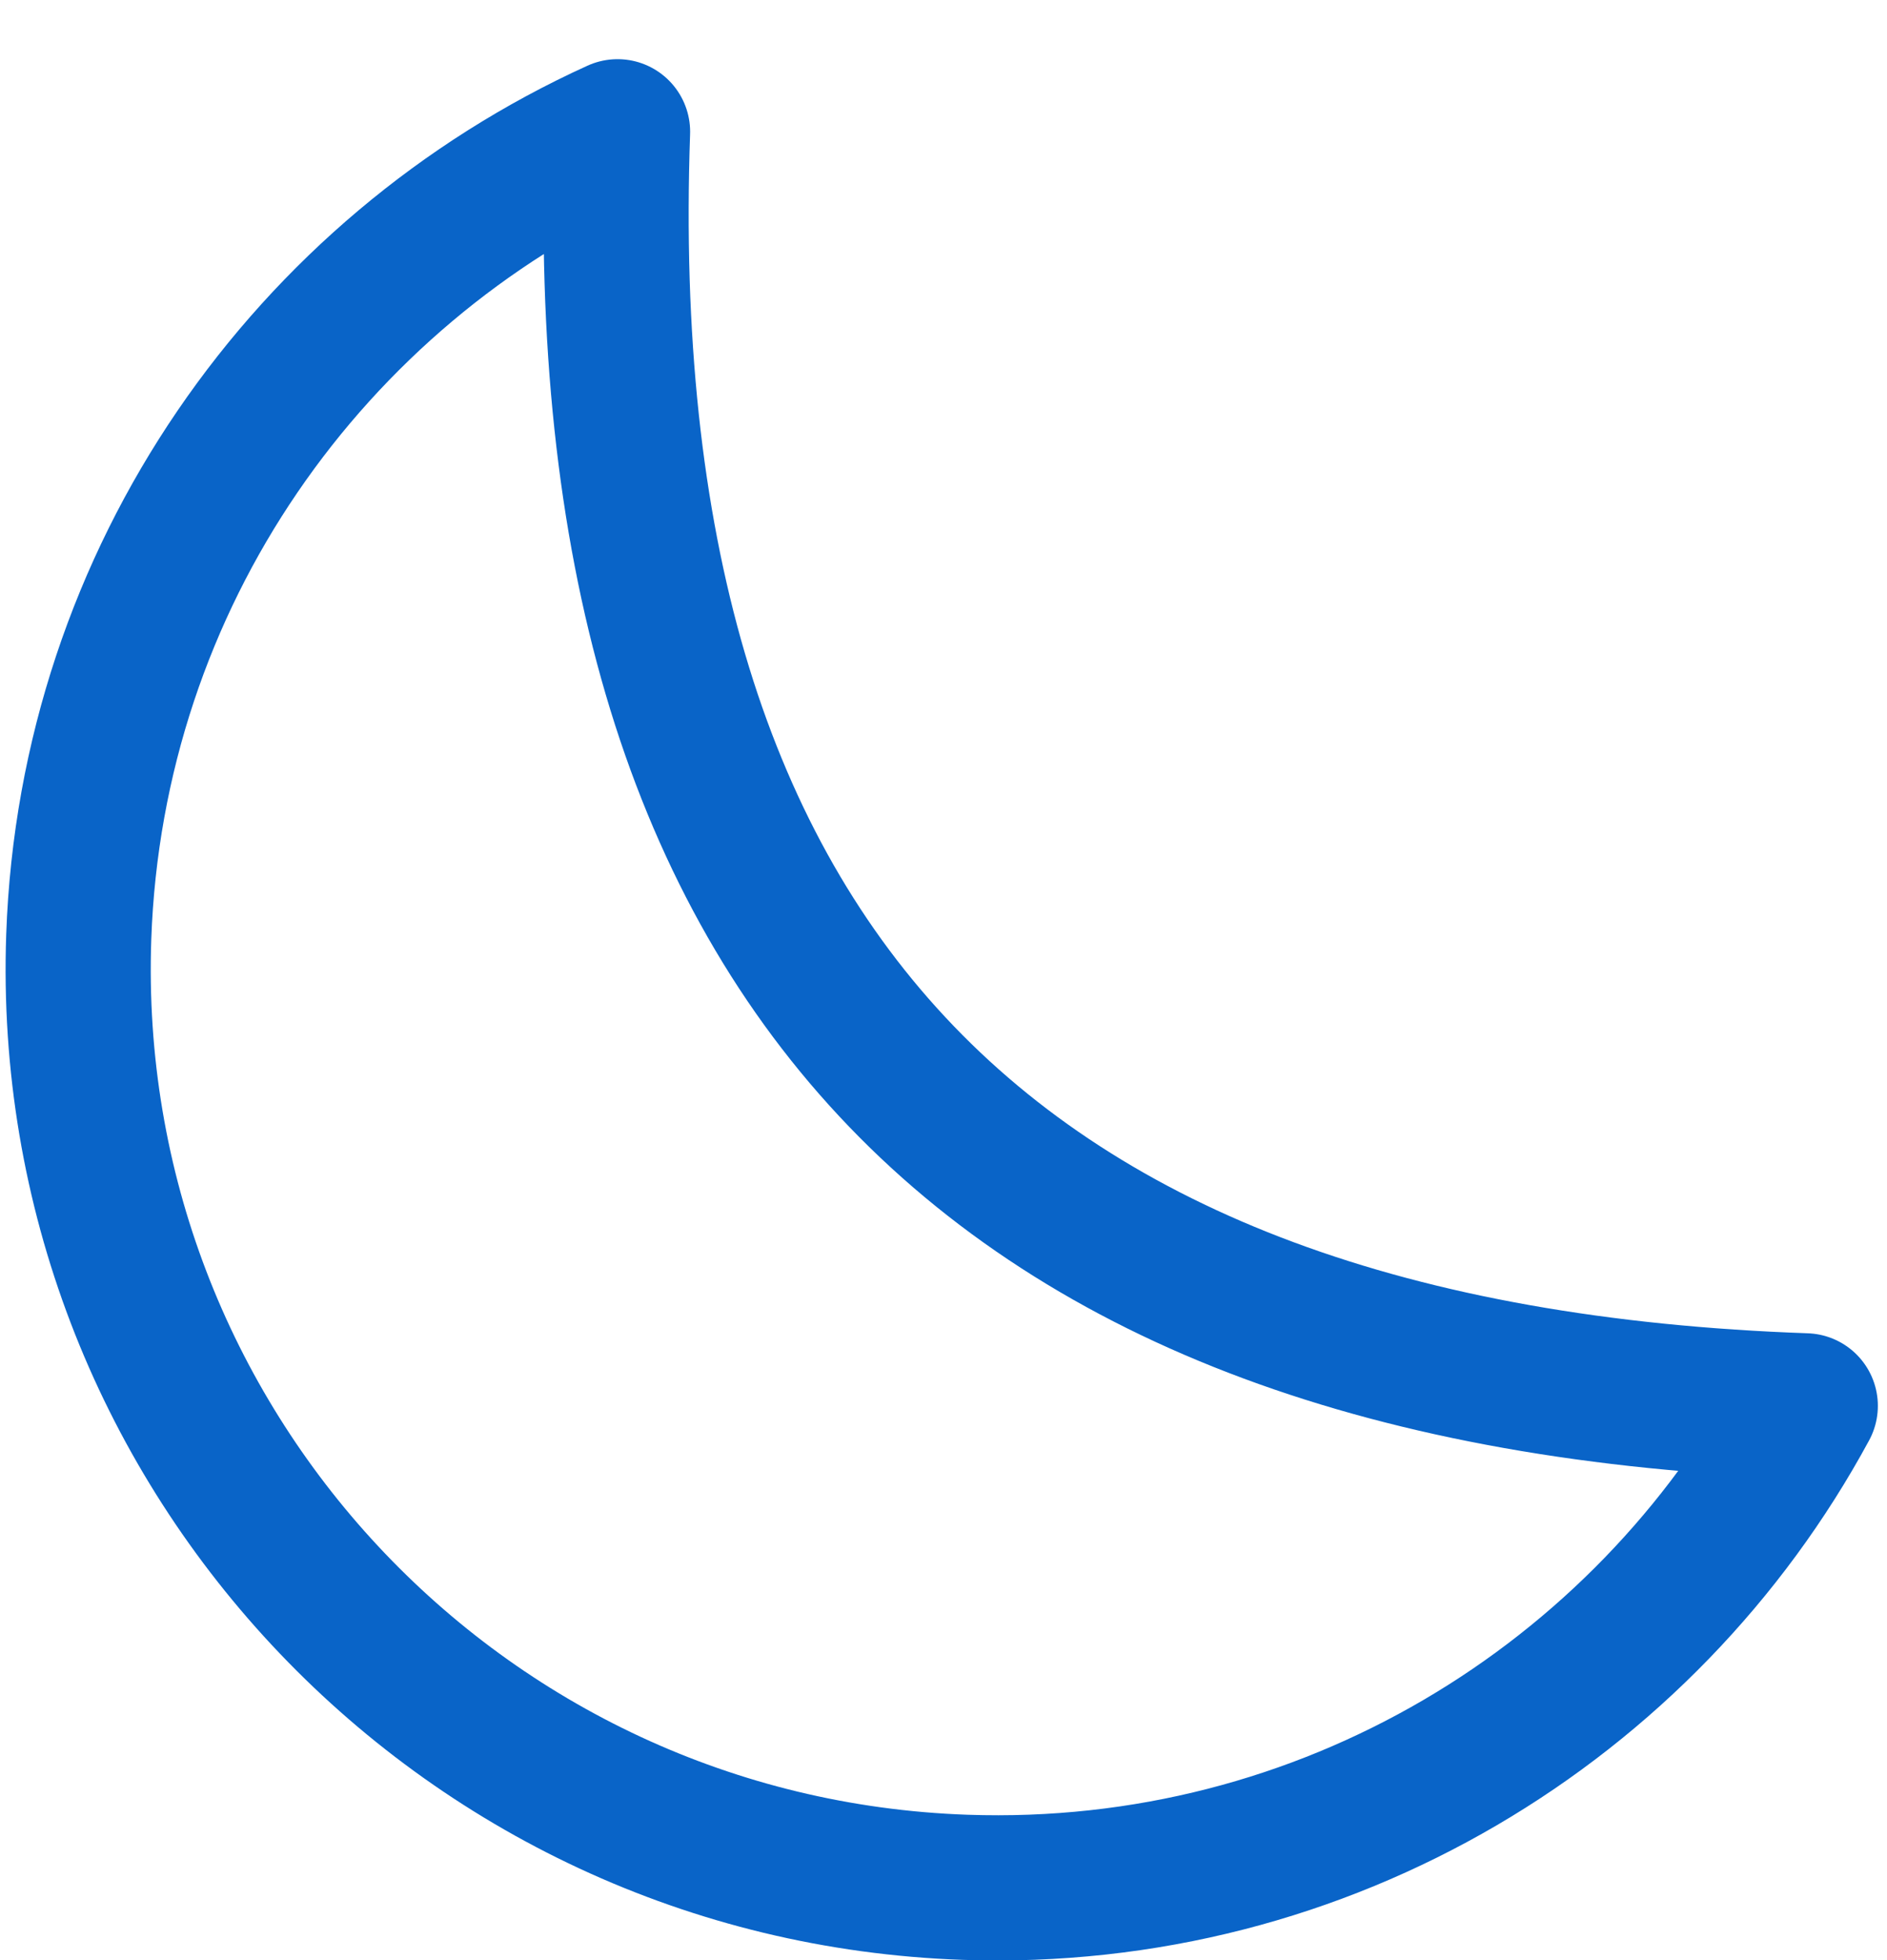 <?xml version="1.0" encoding="UTF-8"?> <svg xmlns="http://www.w3.org/2000/svg" width="26" height="27" viewBox="0 0 26 27" fill="none"><path d="M1.085 12.905C0.841 19.891 6.307 25.753 13.294 25.997C18.261 26.17 22.659 23.458 24.874 19.365C13.539 18.969 8.113 13.15 8.509 1.815C4.271 3.74 1.259 7.938 1.085 12.905Z" stroke="#0964C8" stroke-width="2" stroke-linecap="round" stroke-linejoin="round"></path></svg> 
